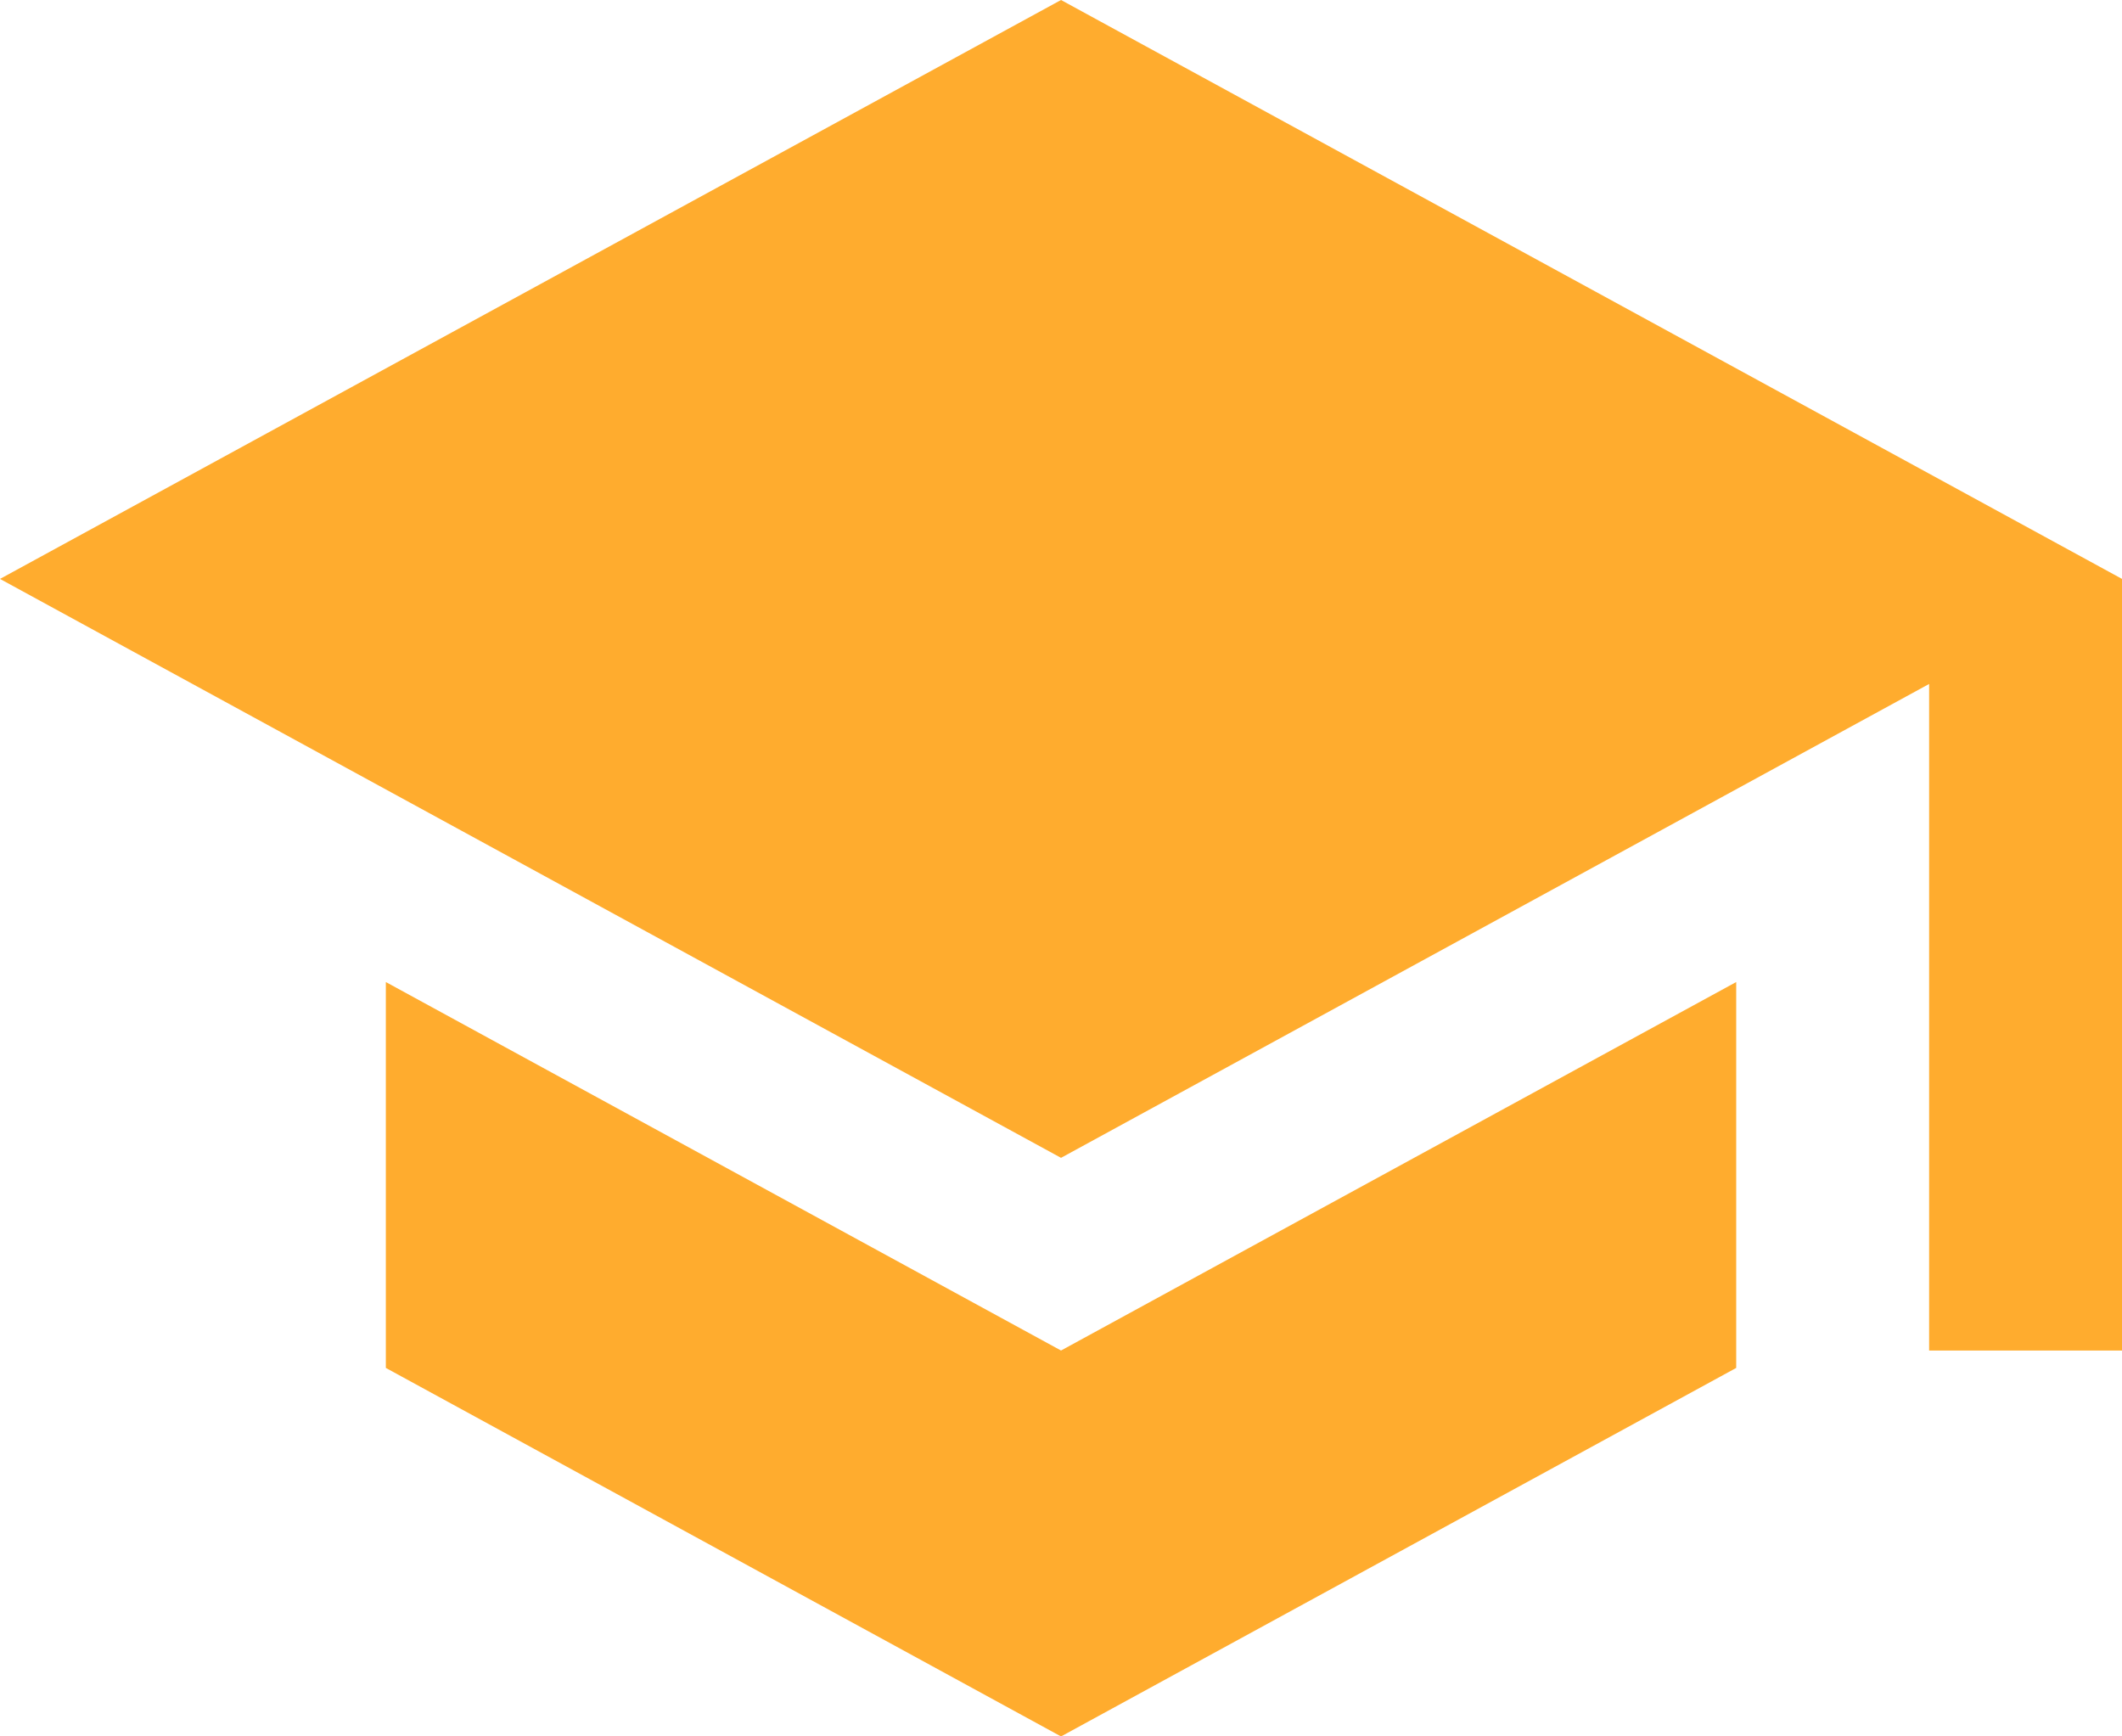 <svg xmlns="http://www.w3.org/2000/svg" width="48.023" height="39.292" viewBox="0 0 48.023 39.292">
  <path id="Icon_material-school" data-name="Icon material-school" d="M10.232,26.722v8.732l15.28,8.339,15.28-8.339V26.722L25.512,35.06ZM25.512,4.5,1.5,17.6l24.012,13.1L45.158,19.977V35.06h4.366V17.6Z" transform="translate(-1.5 -4.5)" fill="#ffac2e"/>
</svg>
